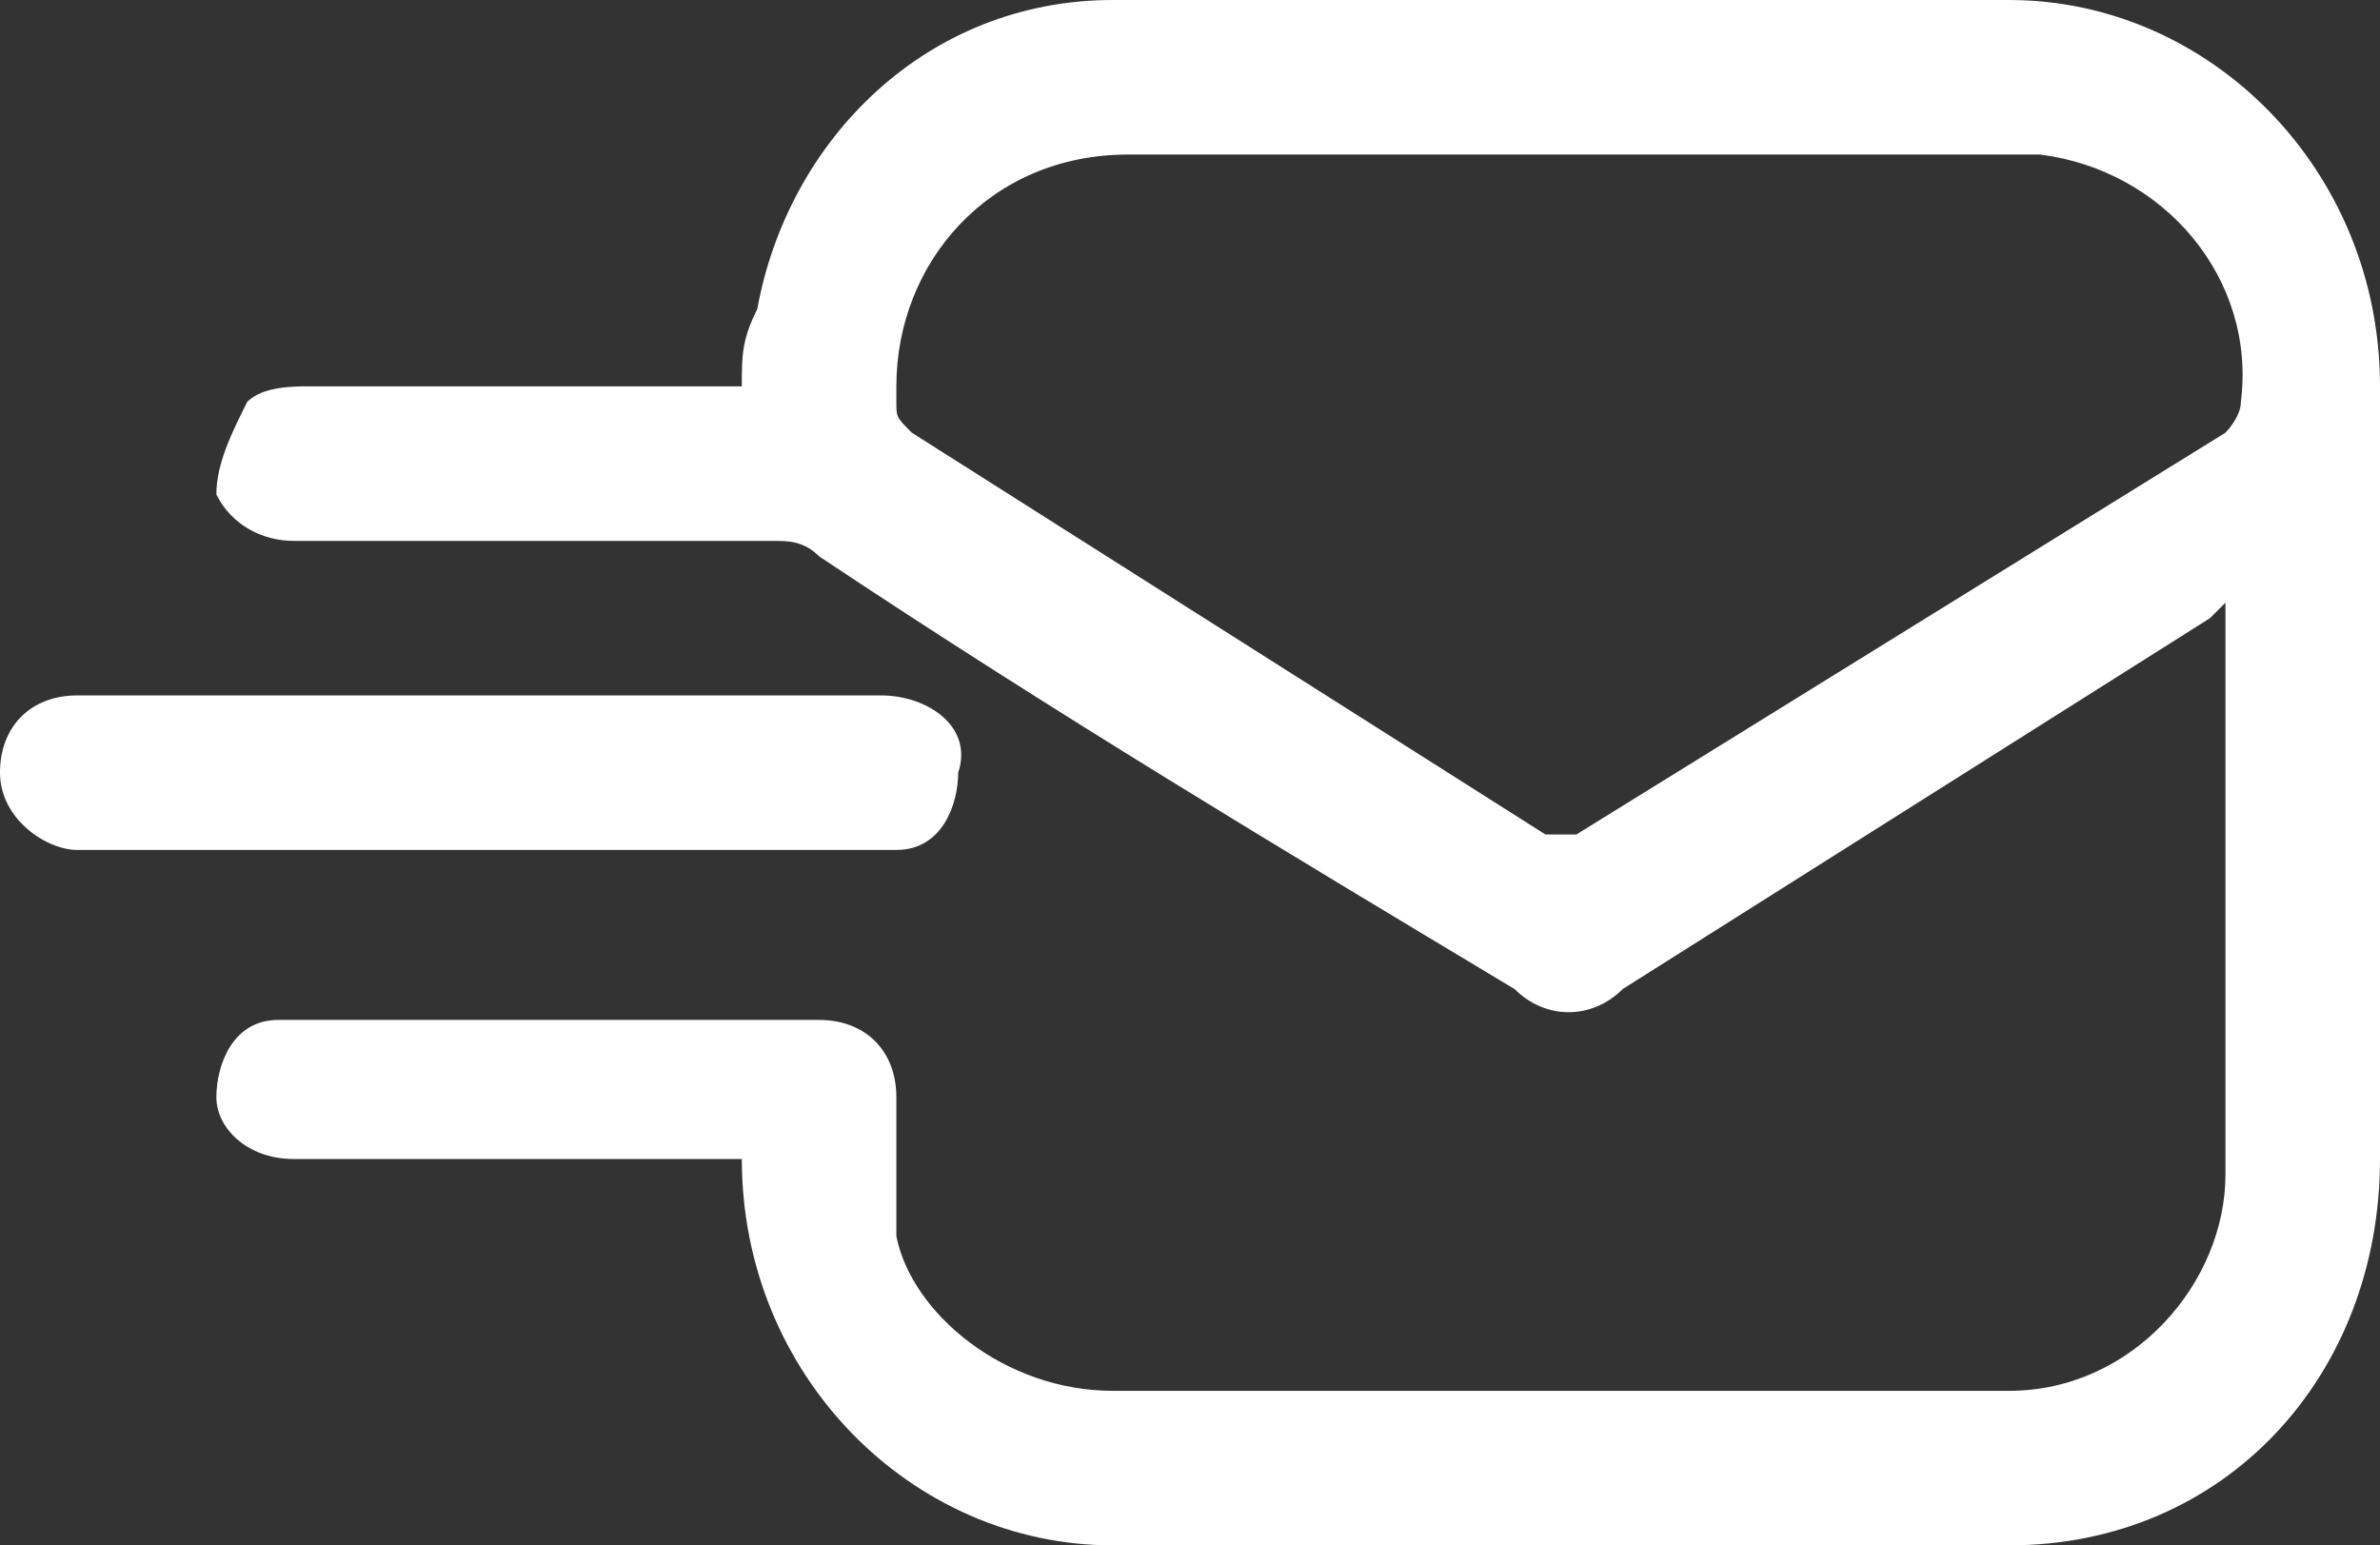 <?xml version="1.0" encoding="UTF-8"?> <!-- Generator: Adobe Illustrator 25.4.1, SVG Export Plug-In . SVG Version: 6.00 Build 0) --> <svg xmlns="http://www.w3.org/2000/svg" xmlns:xlink="http://www.w3.org/1999/xlink" id="Слой_1" x="0px" y="0px" viewBox="0 0 15.4 10" style="enable-background:new 0 0 15.4 10;" xml:space="preserve"><rect x="0" y="0" width="15.4" height="10" fill="#333333" stroke="none"/> <style type="text/css"> .st0{fill:#FFFFFF;} </style> <g id="Слой_2_00000103245157319486462130000006729358982161204096_"> <g id="Слой_1-2"> <path class="st0" d="M10.1,1H7.3C6.4,1,5.8,1.7,5.8,2.5c0,0,0,0.1,0,0.1c0,0.1,0,0.1,0.1,0.2L10,5.4c0.1,0,0.1,0,0.2,0l4.2-2.6 c0,0,0.1-0.1,0.1-0.2c0.1-0.8-0.5-1.5-1.3-1.6C13,1,13,1,12.9,1H10.1 M4.8,7.5H1.9c-0.3,0-0.5-0.2-0.5-0.4c0-0.2,0.1-0.5,0.4-0.5 c0.1,0,0.1,0,0.2,0h3.3c0.3,0,0.5,0.2,0.5,0.5c0,0,0,0,0,0.1c0,0.2,0,0.5,0,0.8C5.9,8.5,6.5,9,7.2,9H13c0.8,0,1.4-0.7,1.4-1.4 c0-1.2,0-2.4,0-3.6c0,0,0,0,0-0.1L14.3,4l-3.8,2.4c-0.2,0.2-0.5,0.2-0.7,0c-1.5-0.9-3-1.8-4.5-2.8C5.2,3.5,5.1,3.5,5,3.5H1.9 c-0.2,0-0.4-0.1-0.5-0.3C1.4,3,1.5,2.8,1.6,2.6C1.7,2.5,1.9,2.5,2,2.5h2.8c0-0.2,0-0.3,0.1-0.5C5.1,0.9,6,0,7.2,0H13 c1.3,0,2.4,1.1,2.4,2.5v5c0,1.4-1,2.5-2.4,2.5H7.2C5.9,10,4.8,8.9,4.8,7.5C4.8,7.6,4.8,7.6,4.8,7.5"></path> <path class="st0" d="M3.1,4.5h2.6C6,4.5,6.3,4.7,6.2,5c0,0.2-0.1,0.5-0.4,0.5c-0.1,0-0.1,0-0.2,0H0.5C0.3,5.5,0,5.3,0,5 s0.2-0.5,0.5-0.5L3.1,4.5"></path> </g> </g> </svg> 